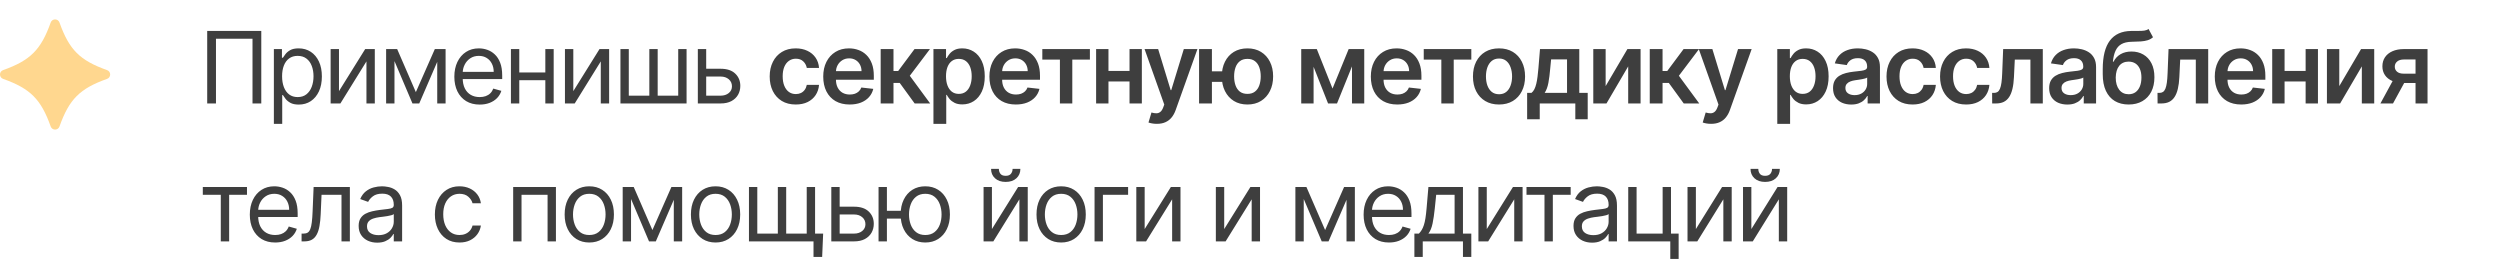 <?xml version="1.0" encoding="UTF-8"?> <svg xmlns="http://www.w3.org/2000/svg" width="290" height="32" viewBox="0 0 290 32" fill="none"><path d="M30.309 3.591V12H29.291V4.494H25.053V12H24.035V3.591H30.309ZM31.769 14.365V5.693H32.705V6.695H32.82C32.892 6.585 32.99 6.446 33.116 6.276C33.245 6.104 33.428 5.95 33.666 5.816C33.907 5.679 34.233 5.611 34.644 5.611C35.175 5.611 35.643 5.744 36.048 6.009C36.453 6.275 36.769 6.651 36.996 7.138C37.224 7.626 37.337 8.2 37.337 8.863C37.337 9.531 37.224 10.11 36.996 10.6C36.769 11.087 36.454 11.465 36.052 11.733C35.65 11.999 35.185 12.131 34.66 12.131C34.255 12.131 33.93 12.064 33.687 11.93C33.443 11.793 33.256 11.639 33.124 11.466C32.993 11.291 32.892 11.146 32.82 11.031H32.738V14.365H31.769ZM32.722 8.846C32.722 9.323 32.792 9.743 32.931 10.107C33.071 10.468 33.275 10.752 33.543 10.957C33.811 11.16 34.14 11.261 34.529 11.261C34.934 11.261 35.272 11.154 35.543 10.941C35.816 10.724 36.022 10.434 36.159 10.07C36.298 9.703 36.368 9.295 36.368 8.846C36.368 8.403 36.3 8.003 36.163 7.647C36.029 7.289 35.825 7.006 35.551 6.797C35.28 6.587 34.939 6.481 34.529 6.481C34.134 6.481 33.803 6.581 33.535 6.781C33.267 6.978 33.064 7.255 32.927 7.611C32.79 7.964 32.722 8.376 32.722 8.846ZM39.322 10.571L42.361 5.693H43.477V12H42.508V7.122L39.486 12H38.353V5.693H39.322V10.571ZM48.239 10.686L50.44 5.693H51.36L48.633 12H47.845L45.167 5.693H46.071L48.239 10.686ZM45.759 5.693V12H44.79V5.693H45.759ZM50.719 12V5.693H51.688V12H50.719ZM55.644 12.131C55.036 12.131 54.512 11.997 54.071 11.729C53.633 11.458 53.295 11.08 53.057 10.596C52.822 10.108 52.704 9.542 52.704 8.896C52.704 8.25 52.822 7.68 53.057 7.188C53.295 6.692 53.626 6.306 54.051 6.03C54.478 5.75 54.976 5.611 55.545 5.611C55.874 5.611 56.198 5.666 56.518 5.775C56.839 5.885 57.13 6.062 57.393 6.309C57.656 6.552 57.865 6.875 58.021 7.278C58.177 7.68 58.255 8.176 58.255 8.764V9.175H53.394V8.337H57.27C57.27 7.981 57.199 7.664 57.056 7.385C56.917 7.105 56.717 6.885 56.457 6.724C56.2 6.562 55.896 6.481 55.545 6.481C55.159 6.481 54.825 6.577 54.543 6.769C54.264 6.958 54.049 7.204 53.899 7.508C53.748 7.812 53.673 8.137 53.673 8.485V9.044C53.673 9.52 53.755 9.924 53.919 10.255C54.086 10.583 54.318 10.834 54.613 11.006C54.909 11.176 55.252 11.261 55.644 11.261C55.898 11.261 56.128 11.225 56.334 11.154C56.542 11.08 56.721 10.971 56.871 10.826C57.022 10.678 57.138 10.494 57.221 10.275L58.157 10.538C58.058 10.856 57.893 11.135 57.66 11.376C57.427 11.614 57.14 11.8 56.798 11.934C56.456 12.066 56.071 12.131 55.644 12.131ZM63.488 8.403V9.306H60.006V8.403H63.488ZM60.236 5.693V12H59.267V5.693H60.236ZM64.227 5.693V12H63.258V5.693H64.227ZM66.504 10.571L69.542 5.693H70.659V12H69.69V7.122L66.668 12H65.534V5.693H66.504V10.571ZM71.971 5.693H72.94V11.097H75.322V5.693H76.291V11.097H78.673V5.693H79.642V12H71.971V5.693ZM81.787 7.976H83.593C84.332 7.976 84.898 8.163 85.289 8.539C85.68 8.914 85.876 9.388 85.876 9.963C85.876 10.341 85.789 10.685 85.614 10.994C85.438 11.301 85.181 11.546 84.841 11.729C84.502 11.91 84.086 12 83.593 12H80.949V5.693H81.918V11.097H83.593C83.977 11.097 84.291 10.995 84.538 10.793C84.784 10.59 84.907 10.33 84.907 10.013C84.907 9.679 84.784 9.406 84.538 9.195C84.291 8.985 83.977 8.879 83.593 8.879H81.787V7.976ZM92.306 12.123C91.677 12.123 91.136 11.985 90.684 11.709C90.236 11.432 89.889 11.05 89.646 10.563C89.405 10.073 89.284 9.509 89.284 8.871C89.284 8.231 89.407 7.665 89.654 7.175C89.9 6.683 90.248 6.299 90.697 6.026C91.148 5.749 91.682 5.611 92.298 5.611C92.81 5.611 93.263 5.705 93.657 5.894C94.054 6.08 94.37 6.344 94.606 6.687C94.841 7.026 94.975 7.423 95.008 7.877H93.588C93.53 7.574 93.393 7.32 93.177 7.118C92.963 6.912 92.677 6.81 92.319 6.81C92.015 6.81 91.748 6.892 91.518 7.056C91.288 7.218 91.109 7.45 90.98 7.754C90.854 8.058 90.791 8.422 90.791 8.846C90.791 9.276 90.854 9.646 90.98 9.955C91.106 10.262 91.283 10.498 91.51 10.665C91.74 10.83 92.009 10.912 92.319 10.912C92.538 10.912 92.733 10.871 92.906 10.789C93.081 10.704 93.228 10.582 93.345 10.423C93.463 10.264 93.544 10.072 93.588 9.844H95.008C94.973 10.29 94.841 10.686 94.614 11.031C94.387 11.373 94.078 11.641 93.686 11.836C93.295 12.027 92.835 12.123 92.306 12.123ZM98.558 12.123C97.926 12.123 97.38 11.992 96.92 11.729C96.463 11.463 96.111 11.088 95.865 10.604C95.618 10.117 95.495 9.543 95.495 8.883C95.495 8.235 95.618 7.665 95.865 7.175C96.114 6.683 96.462 6.299 96.908 6.026C97.354 5.749 97.878 5.611 98.481 5.611C98.869 5.611 99.236 5.674 99.581 5.8C99.929 5.923 100.235 6.114 100.501 6.375C100.769 6.635 100.98 6.966 101.133 7.368C101.286 7.768 101.363 8.244 101.363 8.797V9.253H96.193V8.251H99.938C99.935 7.966 99.874 7.713 99.753 7.491C99.633 7.267 99.465 7.09 99.248 6.962C99.035 6.833 98.786 6.769 98.501 6.769C98.197 6.769 97.93 6.843 97.7 6.99C97.47 7.136 97.291 7.327 97.162 7.565C97.037 7.801 96.972 8.059 96.969 8.341V9.216C96.969 9.583 97.037 9.898 97.171 10.16C97.305 10.421 97.492 10.62 97.733 10.76C97.974 10.897 98.256 10.965 98.579 10.965C98.795 10.965 98.991 10.935 99.166 10.875C99.341 10.812 99.493 10.72 99.622 10.6C99.751 10.479 99.848 10.33 99.913 10.152L101.301 10.308C101.214 10.675 101.047 10.995 100.8 11.269C100.557 11.54 100.245 11.751 99.864 11.902C99.484 12.049 99.049 12.123 98.558 12.123ZM102.158 12V5.693H103.644V8.239H104.186L106.083 5.693H107.874L105.537 8.789L107.898 12H106.1L104.371 9.623H103.644V12H102.158ZM108.279 14.365V5.693H109.74V6.736H109.827C109.903 6.583 110.011 6.42 110.151 6.247C110.291 6.072 110.48 5.923 110.718 5.8C110.956 5.674 111.26 5.611 111.629 5.611C112.117 5.611 112.556 5.735 112.947 5.984C113.342 6.231 113.654 6.596 113.884 7.081C114.116 7.563 114.233 8.154 114.233 8.855C114.233 9.547 114.119 10.136 113.892 10.62C113.665 11.105 113.355 11.474 112.964 11.729C112.572 11.984 112.129 12.111 111.633 12.111C111.272 12.111 110.972 12.051 110.734 11.93C110.496 11.81 110.304 11.665 110.159 11.495C110.017 11.322 109.906 11.16 109.827 11.006H109.765V14.365H108.279ZM109.736 8.846C109.736 9.254 109.794 9.612 109.909 9.918C110.027 10.225 110.195 10.464 110.414 10.637C110.636 10.806 110.904 10.891 111.219 10.891C111.547 10.891 111.822 10.804 112.044 10.629C112.266 10.451 112.433 10.208 112.545 9.902C112.66 9.592 112.717 9.241 112.717 8.846C112.717 8.455 112.661 8.107 112.549 7.803C112.437 7.5 112.27 7.261 112.048 7.089C111.826 6.917 111.55 6.83 111.219 6.83C110.901 6.83 110.632 6.914 110.41 7.081C110.188 7.248 110.02 7.482 109.905 7.783C109.793 8.084 109.736 8.439 109.736 8.846ZM117.835 12.123C117.203 12.123 116.657 11.992 116.197 11.729C115.74 11.463 115.388 11.088 115.142 10.604C114.895 10.117 114.772 9.543 114.772 8.883C114.772 8.235 114.895 7.665 115.142 7.175C115.391 6.683 115.738 6.299 116.185 6.026C116.631 5.749 117.155 5.611 117.757 5.611C118.146 5.611 118.513 5.674 118.858 5.8C119.205 5.923 119.512 6.114 119.777 6.375C120.046 6.635 120.256 6.966 120.41 7.368C120.563 7.768 120.64 8.244 120.64 8.797V9.253H115.47V8.251H119.215C119.212 7.966 119.151 7.713 119.03 7.491C118.91 7.267 118.741 7.09 118.525 6.962C118.312 6.833 118.062 6.769 117.778 6.769C117.474 6.769 117.207 6.843 116.977 6.99C116.747 7.136 116.568 7.327 116.439 7.565C116.313 7.801 116.249 8.059 116.246 8.341V9.216C116.246 9.583 116.313 9.898 116.447 10.16C116.581 10.421 116.769 10.62 117.01 10.76C117.251 10.897 117.533 10.965 117.856 10.965C118.072 10.965 118.268 10.935 118.443 10.875C118.618 10.812 118.77 10.72 118.899 10.6C119.027 10.479 119.125 10.33 119.19 10.152L120.578 10.308C120.491 10.675 120.324 10.995 120.077 11.269C119.834 11.54 119.521 11.751 119.141 11.902C118.76 12.049 118.325 12.123 117.835 12.123ZM120.909 6.912V5.693H126.428V6.912H124.387V12H122.95V6.912H120.909ZM131.481 8.231V9.45H128.122V8.231H131.481ZM128.582 5.693V12H127.149V5.693H128.582ZM132.454 5.693V12H131.025V5.693H132.454ZM134.194 14.365C133.991 14.365 133.803 14.349 133.631 14.316C133.461 14.286 133.326 14.25 133.224 14.209L133.569 13.051C133.786 13.114 133.979 13.144 134.148 13.142C134.318 13.139 134.467 13.085 134.596 12.981C134.727 12.88 134.838 12.71 134.929 12.472L135.056 12.131L132.769 5.693H134.345L135.799 10.456H135.865L137.322 5.693H138.903L136.378 12.764C136.26 13.098 136.104 13.384 135.91 13.622C135.716 13.863 135.477 14.046 135.195 14.172C134.916 14.301 134.582 14.365 134.194 14.365ZM142.799 8.276V9.499H139.404V8.276H142.799ZM140.582 5.693V12H139.092V5.693H140.582ZM144.705 12.123C144.097 12.123 143.57 11.985 143.124 11.709C142.68 11.432 142.337 11.049 142.093 10.559C141.85 10.069 141.728 9.502 141.728 8.859C141.728 8.215 141.85 7.65 142.093 7.163C142.337 6.676 142.68 6.295 143.124 6.021C143.57 5.748 144.097 5.611 144.705 5.611C145.31 5.611 145.834 5.748 146.277 6.021C146.724 6.295 147.069 6.676 147.312 7.163C147.559 7.65 147.682 8.215 147.682 8.859C147.682 9.502 147.559 10.069 147.312 10.559C147.069 11.049 146.724 11.432 146.277 11.709C145.834 11.985 145.31 12.123 144.705 12.123ZM144.705 10.891C145.063 10.891 145.356 10.801 145.583 10.62C145.811 10.44 145.978 10.196 146.084 9.889C146.191 9.583 146.245 9.239 146.245 8.859C146.245 8.478 146.191 8.135 146.084 7.828C145.978 7.522 145.811 7.279 145.583 7.101C145.356 6.921 145.063 6.83 144.705 6.83C144.343 6.83 144.048 6.921 143.818 7.101C143.591 7.279 143.424 7.522 143.317 7.828C143.21 8.135 143.157 8.478 143.157 8.859C143.157 9.242 143.21 9.587 143.317 9.894C143.424 10.2 143.591 10.444 143.818 10.624C144.048 10.802 144.343 10.891 144.705 10.891ZM154.573 10.271L156.445 5.693H157.644L155.094 12H154.055L151.563 5.693H152.75L154.573 10.271ZM152.376 5.693V12H150.943V5.693H152.376ZM156.831 12V5.693H158.252V12H156.831ZM162.08 12.123C161.448 12.123 160.902 11.992 160.442 11.729C159.985 11.463 159.633 11.088 159.387 10.604C159.14 10.117 159.017 9.543 159.017 8.883C159.017 8.235 159.14 7.665 159.387 7.175C159.636 6.683 159.983 6.299 160.43 6.026C160.876 5.749 161.4 5.611 162.002 5.611C162.391 5.611 162.758 5.674 163.103 5.8C163.45 5.923 163.757 6.114 164.023 6.375C164.291 6.635 164.502 6.966 164.655 7.368C164.808 7.768 164.885 8.244 164.885 8.797V9.253H159.715V8.251H163.46C163.457 7.966 163.396 7.713 163.275 7.491C163.155 7.267 162.986 7.09 162.77 6.962C162.557 6.833 162.308 6.769 162.023 6.769C161.719 6.769 161.452 6.843 161.222 6.99C160.992 7.136 160.813 7.327 160.684 7.565C160.558 7.801 160.494 8.059 160.491 8.341V9.216C160.491 9.583 160.558 9.898 160.692 10.16C160.827 10.421 161.014 10.62 161.255 10.76C161.496 10.897 161.778 10.965 162.101 10.965C162.317 10.965 162.513 10.935 162.688 10.875C162.863 10.812 163.015 10.72 163.144 10.6C163.272 10.479 163.37 10.33 163.435 10.152L164.823 10.308C164.736 10.675 164.569 10.995 164.322 11.269C164.079 11.54 163.767 11.751 163.386 11.902C163.006 12.049 162.57 12.123 162.08 12.123ZM165.154 6.912V5.693H170.673V6.912H168.632V12H167.195V6.912H165.154ZM173.885 12.123C173.27 12.123 172.736 11.988 172.284 11.717C171.832 11.446 171.482 11.066 171.233 10.579C170.986 10.092 170.863 9.523 170.863 8.871C170.863 8.22 170.986 7.649 171.233 7.159C171.482 6.669 171.832 6.288 172.284 6.017C172.736 5.746 173.27 5.611 173.885 5.611C174.501 5.611 175.035 5.746 175.487 6.017C175.939 6.288 176.288 6.669 176.534 7.159C176.783 7.649 176.908 8.22 176.908 8.871C176.908 9.523 176.783 10.092 176.534 10.579C176.288 11.066 175.939 11.446 175.487 11.717C175.035 11.988 174.501 12.123 173.885 12.123ZM173.894 10.932C174.228 10.932 174.507 10.841 174.731 10.657C174.956 10.471 175.123 10.222 175.232 9.91C175.344 9.598 175.401 9.25 175.401 8.867C175.401 8.481 175.344 8.132 175.232 7.82C175.123 7.505 174.956 7.255 174.731 7.068C174.507 6.882 174.228 6.789 173.894 6.789C173.551 6.789 173.267 6.882 173.04 7.068C172.815 7.255 172.647 7.505 172.534 7.82C172.425 8.132 172.37 8.481 172.37 8.867C172.37 9.25 172.425 9.598 172.534 9.91C172.647 10.222 172.815 10.471 173.04 10.657C173.267 10.841 173.551 10.932 173.894 10.932ZM177.148 13.831V10.776H177.649C177.783 10.672 177.896 10.531 177.986 10.353C178.076 10.173 178.15 9.961 178.208 9.717C178.268 9.471 178.317 9.195 178.355 8.892C178.394 8.585 178.428 8.255 178.458 7.902L178.639 5.693H183.197V10.776H184.174V13.831H182.737V12H178.61V13.831H177.148ZM179.177 10.776H181.776V6.892H179.928L179.83 7.902C179.775 8.57 179.702 9.142 179.612 9.618C179.522 10.095 179.377 10.481 179.177 10.776ZM186.254 9.988L188.779 5.693H190.307V12H188.87V7.701L186.353 12H184.821V5.693H186.254V9.988ZM191.371 12V5.693H192.857V8.239H193.399L195.296 5.693H197.087L194.75 8.789L197.111 12H195.313L193.584 9.623H192.857V12H191.371ZM198.483 14.365C198.281 14.365 198.093 14.349 197.921 14.316C197.751 14.286 197.615 14.25 197.514 14.209L197.859 13.051C198.075 13.114 198.268 13.144 198.438 13.142C198.608 13.139 198.757 13.085 198.886 12.981C199.017 12.88 199.128 12.71 199.218 12.472L199.345 12.131L197.058 5.693H198.635L200.089 10.456H200.154L201.612 5.693H203.193L200.668 12.764C200.55 13.098 200.394 13.384 200.2 13.622C200.005 13.863 199.767 14.046 199.485 14.172C199.206 14.301 198.872 14.365 198.483 14.365ZM206.165 14.365V5.693H207.626V6.736H207.713C207.789 6.583 207.897 6.42 208.037 6.247C208.177 6.072 208.366 5.923 208.604 5.8C208.842 5.674 209.146 5.611 209.515 5.611C210.003 5.611 210.442 5.735 210.833 5.984C211.228 6.231 211.54 6.596 211.77 7.081C212.002 7.563 212.119 8.154 212.119 8.855C212.119 9.547 212.005 10.136 211.778 10.62C211.551 11.105 211.241 11.474 210.85 11.729C210.458 11.984 210.015 12.111 209.519 12.111C209.158 12.111 208.858 12.051 208.62 11.93C208.382 11.81 208.19 11.665 208.045 11.495C207.903 11.322 207.792 11.16 207.713 11.006H207.651V14.365H206.165ZM207.622 8.846C207.622 9.254 207.68 9.612 207.795 9.918C207.913 10.225 208.081 10.464 208.3 10.637C208.522 10.806 208.79 10.891 209.105 10.891C209.433 10.891 209.708 10.804 209.93 10.629C210.152 10.451 210.319 10.208 210.431 9.902C210.546 9.592 210.603 9.241 210.603 8.846C210.603 8.455 210.547 8.107 210.435 7.803C210.323 7.5 210.156 7.261 209.934 7.089C209.712 6.917 209.436 6.83 209.105 6.83C208.787 6.83 208.518 6.914 208.296 7.081C208.074 7.248 207.906 7.482 207.791 7.783C207.678 8.084 207.622 8.439 207.622 8.846ZM214.744 12.127C214.344 12.127 213.984 12.056 213.664 11.914C213.346 11.769 213.095 11.555 212.908 11.273C212.725 10.991 212.633 10.644 212.633 10.23C212.633 9.874 212.699 9.58 212.83 9.347C212.962 9.115 213.141 8.929 213.368 8.789C213.596 8.649 213.852 8.544 214.136 8.473C214.424 8.399 214.721 8.346 215.027 8.313C215.397 8.274 215.697 8.24 215.927 8.21C216.156 8.177 216.323 8.128 216.427 8.062C216.534 7.994 216.588 7.888 216.588 7.746V7.721C216.588 7.412 216.496 7.173 216.312 7.003C216.129 6.833 215.865 6.748 215.52 6.748C215.156 6.748 214.867 6.828 214.654 6.986C214.443 7.145 214.3 7.333 214.227 7.549L212.839 7.352C212.948 6.969 213.129 6.648 213.381 6.391C213.633 6.131 213.941 5.937 214.305 5.808C214.669 5.676 215.071 5.611 215.512 5.611C215.816 5.611 216.118 5.646 216.419 5.718C216.72 5.789 216.995 5.906 217.245 6.071C217.494 6.232 217.694 6.453 217.844 6.732C217.997 7.011 218.074 7.36 218.074 7.779V12H216.645V11.134H216.596C216.505 11.309 216.378 11.473 216.214 11.626C216.052 11.777 215.849 11.899 215.602 11.992C215.358 12.082 215.072 12.127 214.744 12.127ZM215.13 11.035C215.428 11.035 215.687 10.976 215.906 10.858C216.125 10.738 216.293 10.579 216.411 10.382C216.531 10.185 216.592 9.97 216.592 9.738V8.994C216.545 9.033 216.466 9.068 216.354 9.101C216.244 9.134 216.121 9.163 215.984 9.187C215.847 9.212 215.712 9.234 215.577 9.253C215.443 9.272 215.327 9.289 215.228 9.302C215.007 9.332 214.808 9.382 214.633 9.45C214.458 9.518 214.32 9.614 214.218 9.738C214.117 9.858 214.066 10.014 214.066 10.206C214.066 10.479 214.166 10.686 214.366 10.826C214.566 10.965 214.821 11.035 215.13 11.035ZM221.857 12.123C221.228 12.123 220.687 11.985 220.235 11.709C219.786 11.432 219.44 11.05 219.197 10.563C218.956 10.073 218.835 9.509 218.835 8.871C218.835 8.231 218.958 7.665 219.205 7.175C219.451 6.683 219.799 6.299 220.248 6.026C220.699 5.749 221.233 5.611 221.849 5.611C222.361 5.611 222.814 5.705 223.208 5.894C223.605 6.08 223.921 6.344 224.157 6.687C224.392 7.026 224.526 7.423 224.559 7.877H223.138C223.081 7.574 222.944 7.32 222.728 7.118C222.514 6.912 222.228 6.81 221.87 6.81C221.566 6.81 221.299 6.892 221.069 7.056C220.839 7.218 220.66 7.45 220.531 7.754C220.405 8.058 220.342 8.422 220.342 8.846C220.342 9.276 220.405 9.646 220.531 9.955C220.657 10.262 220.833 10.498 221.061 10.665C221.291 10.83 221.56 10.912 221.87 10.912C222.089 10.912 222.284 10.871 222.457 10.789C222.632 10.704 222.778 10.582 222.896 10.423C223.014 10.264 223.095 10.072 223.138 9.844H224.559C224.524 10.29 224.392 10.686 224.165 11.031C223.938 11.373 223.628 11.641 223.237 11.836C222.846 12.027 222.386 12.123 221.857 12.123ZM228.068 12.123C227.439 12.123 226.898 11.985 226.446 11.709C225.997 11.432 225.651 11.05 225.408 10.563C225.167 10.073 225.046 9.509 225.046 8.871C225.046 8.231 225.169 7.665 225.416 7.175C225.662 6.683 226.01 6.299 226.459 6.026C226.91 5.749 227.444 5.611 228.06 5.611C228.572 5.611 229.025 5.705 229.419 5.894C229.816 6.08 230.132 6.344 230.368 6.687C230.603 7.026 230.737 7.423 230.77 7.877H229.349C229.292 7.574 229.155 7.32 228.939 7.118C228.725 6.912 228.439 6.81 228.081 6.81C227.777 6.81 227.51 6.892 227.28 7.056C227.05 7.218 226.871 7.45 226.742 7.754C226.616 8.058 226.553 8.422 226.553 8.846C226.553 9.276 226.616 9.646 226.742 9.955C226.868 10.262 227.045 10.498 227.272 10.665C227.502 10.83 227.771 10.912 228.081 10.912C228.3 10.912 228.495 10.871 228.668 10.789C228.843 10.704 228.989 10.582 229.107 10.423C229.225 10.264 229.306 10.072 229.349 9.844H230.77C230.735 10.29 230.603 10.686 230.376 11.031C230.149 11.373 229.839 11.641 229.448 11.836C229.057 12.027 228.597 12.123 228.068 12.123ZM231.093 12L231.085 10.776H231.302C231.467 10.776 231.605 10.739 231.717 10.665C231.829 10.592 231.922 10.468 231.996 10.296C232.07 10.121 232.128 9.885 232.169 9.59C232.21 9.294 232.239 8.926 232.255 8.485L232.366 5.693H236.965V12H235.528V6.912H233.717L233.618 8.945C233.594 9.471 233.535 9.926 233.442 10.312C233.351 10.696 233.223 11.012 233.056 11.261C232.891 11.51 232.685 11.696 232.436 11.819C232.187 11.94 231.892 12 231.553 12H231.093ZM239.814 12.127C239.414 12.127 239.054 12.056 238.734 11.914C238.416 11.769 238.165 11.555 237.978 11.273C237.795 10.991 237.703 10.644 237.703 10.23C237.703 9.874 237.769 9.58 237.9 9.347C238.032 9.115 238.211 8.929 238.438 8.789C238.666 8.649 238.922 8.544 239.206 8.473C239.494 8.399 239.791 8.346 240.097 8.313C240.467 8.274 240.767 8.24 240.996 8.21C241.226 8.177 241.393 8.128 241.497 8.062C241.604 7.994 241.658 7.888 241.658 7.746V7.721C241.658 7.412 241.566 7.173 241.382 7.003C241.199 6.833 240.935 6.748 240.59 6.748C240.226 6.748 239.937 6.828 239.724 6.986C239.513 7.145 239.37 7.333 239.297 7.549L237.909 7.352C238.018 6.969 238.199 6.648 238.451 6.391C238.703 6.131 239.01 5.937 239.375 5.808C239.739 5.676 240.141 5.611 240.582 5.611C240.886 5.611 241.188 5.646 241.489 5.718C241.79 5.789 242.065 5.906 242.315 6.071C242.564 6.232 242.764 6.453 242.914 6.732C243.067 7.011 243.144 7.36 243.144 7.779V12H241.715V11.134H241.666C241.575 11.309 241.448 11.473 241.284 11.626C241.122 11.777 240.918 11.899 240.672 11.992C240.428 12.082 240.142 12.127 239.814 12.127ZM240.2 11.035C240.498 11.035 240.757 10.976 240.976 10.858C241.195 10.738 241.363 10.579 241.481 10.382C241.601 10.185 241.662 9.97 241.662 9.738V8.994C241.615 9.033 241.536 9.068 241.424 9.101C241.314 9.134 241.191 9.163 241.054 9.187C240.917 9.212 240.782 9.234 240.647 9.253C240.513 9.272 240.397 9.289 240.298 9.302C240.077 9.332 239.878 9.382 239.703 9.45C239.528 9.518 239.39 9.614 239.288 9.738C239.187 9.858 239.136 10.014 239.136 10.206C239.136 10.479 239.236 10.686 239.436 10.826C239.636 10.965 239.891 11.035 240.2 11.035ZM249.231 3.361L249.748 4.321C249.565 4.48 249.36 4.595 249.132 4.666C248.905 4.738 248.638 4.784 248.332 4.806C248.028 4.825 247.666 4.839 247.248 4.847C246.777 4.858 246.392 4.947 246.094 5.114C245.795 5.281 245.567 5.534 245.408 5.874C245.249 6.21 245.145 6.64 245.096 7.163H245.166C245.363 6.777 245.639 6.483 245.995 6.28C246.351 6.078 246.769 5.976 247.248 5.976C247.77 5.976 248.232 6.094 248.631 6.329C249.034 6.562 249.347 6.9 249.572 7.344C249.799 7.787 249.912 8.324 249.912 8.953C249.912 9.602 249.791 10.165 249.547 10.641C249.303 11.114 248.957 11.48 248.508 11.737C248.062 11.995 247.532 12.123 246.919 12.123C246.309 12.123 245.778 11.99 245.326 11.725C244.877 11.457 244.529 11.061 244.283 10.538C244.039 10.013 243.917 9.365 243.917 8.596V8.029C243.917 6.546 244.194 5.438 244.747 4.707C245.3 3.977 246.12 3.604 247.206 3.591C247.53 3.585 247.818 3.584 248.073 3.586C248.33 3.589 248.555 3.577 248.746 3.55C248.938 3.522 249.099 3.459 249.231 3.361ZM246.927 10.932C247.231 10.932 247.494 10.854 247.716 10.698C247.937 10.54 248.107 10.315 248.225 10.025C248.345 9.735 248.406 9.391 248.406 8.994C248.406 8.603 248.345 8.27 248.225 7.996C248.104 7.72 247.933 7.509 247.712 7.364C247.49 7.219 247.226 7.147 246.919 7.147C246.689 7.147 246.482 7.188 246.299 7.27C246.116 7.352 245.96 7.472 245.831 7.631C245.702 7.79 245.604 7.983 245.535 8.21C245.467 8.437 245.43 8.699 245.424 8.994C245.424 9.588 245.559 10.06 245.827 10.411C246.095 10.759 246.462 10.932 246.927 10.932ZM250.279 12L250.271 10.776H250.489C250.653 10.776 250.791 10.739 250.904 10.665C251.016 10.592 251.109 10.468 251.183 10.296C251.257 10.121 251.314 9.885 251.355 9.59C251.396 9.294 251.425 8.926 251.441 8.485L251.552 5.693H256.151V12H254.714V6.912H252.903L252.805 8.945C252.78 9.471 252.721 9.926 252.628 10.312C252.538 10.696 252.409 11.012 252.242 11.261C252.078 11.51 251.871 11.696 251.622 11.819C251.373 11.94 251.079 12 250.739 12H250.279ZM259.978 12.123C259.345 12.123 258.799 11.992 258.339 11.729C257.882 11.463 257.53 11.088 257.284 10.604C257.038 10.117 256.914 9.543 256.914 8.883C256.914 8.235 257.038 7.665 257.284 7.175C257.533 6.683 257.881 6.299 258.327 6.026C258.773 5.749 259.297 5.611 259.9 5.611C260.288 5.611 260.655 5.674 261 5.8C261.348 5.923 261.654 6.114 261.92 6.375C262.188 6.635 262.399 6.966 262.552 7.368C262.705 7.768 262.782 8.244 262.782 8.797V9.253H257.612V8.251H261.357C261.355 7.966 261.293 7.713 261.172 7.491C261.052 7.267 260.884 7.09 260.667 6.962C260.454 6.833 260.205 6.769 259.92 6.769C259.616 6.769 259.349 6.843 259.119 6.99C258.889 7.136 258.71 7.327 258.581 7.565C258.456 7.801 258.391 8.059 258.389 8.341V9.216C258.389 9.583 258.456 9.898 258.59 10.16C258.724 10.421 258.911 10.62 259.152 10.76C259.393 10.897 259.675 10.965 259.998 10.965C260.214 10.965 260.41 10.935 260.585 10.875C260.76 10.812 260.912 10.72 261.041 10.6C261.17 10.479 261.267 10.33 261.333 10.152L262.721 10.308C262.633 10.675 262.466 10.995 262.22 11.269C261.976 11.54 261.664 11.751 261.283 11.902C260.903 12.049 260.468 12.123 259.978 12.123ZM267.909 8.231V9.45H264.55V8.231H267.909ZM265.01 5.693V12H263.577V5.693H265.01ZM268.882 5.693V12H267.453V5.693H268.882ZM271.357 9.988L273.882 5.693H275.409V12H273.972V7.701L271.455 12H269.924V5.693H271.357V9.988ZM280.202 12V6.9H278.855C278.513 6.9 278.25 6.98 278.067 7.138C277.883 7.297 277.793 7.494 277.796 7.73C277.793 7.965 277.879 8.159 278.054 8.313C278.23 8.466 278.48 8.543 278.806 8.543H280.67V9.627H278.806C278.302 9.627 277.867 9.547 277.5 9.388C277.133 9.23 276.851 9.005 276.654 8.715C276.457 8.425 276.358 8.085 276.358 7.697C276.358 7.292 276.458 6.94 276.658 6.641C276.861 6.34 277.148 6.108 277.521 5.943C277.896 5.776 278.34 5.693 278.855 5.693H281.594V12H280.202ZM276.129 12L277.89 8.764H279.356L277.59 12H276.129ZM23.526 22.596V21.693H28.65V22.596H26.581V28H25.611V22.596H23.526ZM31.918 28.131C31.31 28.131 30.786 27.997 30.345 27.729C29.907 27.458 29.569 27.08 29.331 26.596C29.096 26.108 28.978 25.542 28.978 24.896C28.978 24.25 29.096 23.68 29.331 23.188C29.569 22.692 29.901 22.306 30.325 22.03C30.752 21.75 31.25 21.611 31.82 21.611C32.148 21.611 32.472 21.666 32.793 21.775C33.113 21.884 33.404 22.062 33.667 22.309C33.93 22.552 34.139 22.875 34.295 23.278C34.452 23.68 34.529 24.176 34.529 24.764V25.175H29.668V24.337H33.544C33.544 23.981 33.473 23.664 33.331 23.385C33.191 23.105 32.991 22.885 32.731 22.724C32.474 22.562 32.17 22.481 31.82 22.481C31.433 22.481 31.099 22.577 30.818 22.769C30.538 22.958 30.323 23.204 30.173 23.508C30.022 23.812 29.947 24.137 29.947 24.485V25.044C29.947 25.52 30.029 25.924 30.193 26.255C30.36 26.583 30.592 26.834 30.887 27.006C31.183 27.176 31.527 27.261 31.918 27.261C32.173 27.261 32.403 27.225 32.608 27.154C32.816 27.08 32.995 26.971 33.146 26.826C33.296 26.678 33.413 26.494 33.495 26.275L34.431 26.538C34.333 26.856 34.167 27.135 33.934 27.376C33.702 27.614 33.414 27.8 33.072 27.934C32.73 28.066 32.345 28.131 31.918 28.131ZM34.983 28V27.097H35.213C35.401 27.097 35.559 27.06 35.685 26.986C35.811 26.909 35.912 26.776 35.989 26.587C36.068 26.396 36.128 26.13 36.169 25.791C36.213 25.449 36.245 25.013 36.264 24.485L36.379 21.693H40.584V28H39.614V22.596H37.299L37.2 24.846C37.178 25.364 37.132 25.82 37.06 26.214C36.992 26.605 36.887 26.934 36.744 27.199C36.605 27.465 36.419 27.665 36.186 27.799C35.953 27.933 35.662 28 35.311 28H34.983ZM43.755 28.148C43.355 28.148 42.993 28.073 42.667 27.922C42.341 27.769 42.082 27.548 41.891 27.261C41.699 26.971 41.603 26.62 41.603 26.21C41.603 25.848 41.675 25.555 41.817 25.331C41.959 25.104 42.15 24.926 42.388 24.797C42.626 24.669 42.889 24.573 43.176 24.51C43.466 24.444 43.758 24.392 44.051 24.354C44.434 24.304 44.745 24.267 44.983 24.243C45.224 24.215 45.399 24.17 45.508 24.107C45.62 24.044 45.677 23.935 45.677 23.779V23.746C45.677 23.341 45.566 23.026 45.344 22.802C45.125 22.577 44.792 22.465 44.346 22.465C43.884 22.465 43.521 22.566 43.258 22.769C42.995 22.971 42.81 23.188 42.704 23.418L41.784 23.089C41.948 22.706 42.167 22.407 42.441 22.194C42.718 21.978 43.019 21.827 43.344 21.742C43.673 21.655 43.996 21.611 44.313 21.611C44.516 21.611 44.749 21.635 45.011 21.685C45.277 21.731 45.533 21.828 45.779 21.976C46.028 22.124 46.235 22.347 46.399 22.646C46.564 22.944 46.646 23.344 46.646 23.845V28H45.677V27.146H45.627C45.562 27.283 45.452 27.429 45.299 27.585C45.146 27.741 44.942 27.874 44.687 27.984C44.432 28.093 44.122 28.148 43.755 28.148ZM43.903 27.277C44.286 27.277 44.609 27.202 44.872 27.052C45.137 26.901 45.337 26.707 45.471 26.468C45.608 26.23 45.677 25.98 45.677 25.717V24.83C45.636 24.879 45.545 24.924 45.406 24.965C45.269 25.004 45.11 25.038 44.929 25.068C44.751 25.096 44.578 25.12 44.408 25.142C44.241 25.161 44.105 25.178 44.001 25.191C43.749 25.224 43.514 25.278 43.295 25.352C43.079 25.423 42.904 25.531 42.77 25.676C42.638 25.818 42.572 26.013 42.572 26.259C42.572 26.596 42.697 26.85 42.946 27.023C43.198 27.192 43.517 27.277 43.903 27.277ZM53.304 28.131C52.712 28.131 52.203 27.992 51.776 27.713C51.349 27.433 51.021 27.049 50.791 26.559C50.561 26.069 50.446 25.509 50.446 24.879C50.446 24.239 50.564 23.674 50.799 23.183C51.037 22.691 51.368 22.306 51.793 22.03C52.22 21.75 52.718 21.611 53.287 21.611C53.731 21.611 54.13 21.693 54.486 21.857C54.842 22.021 55.134 22.251 55.361 22.547C55.588 22.843 55.729 23.188 55.784 23.582H54.815C54.741 23.294 54.577 23.04 54.322 22.818C54.07 22.593 53.731 22.481 53.304 22.481C52.926 22.481 52.595 22.58 52.31 22.777C52.028 22.971 51.808 23.246 51.649 23.602C51.493 23.955 51.415 24.37 51.415 24.846C51.415 25.334 51.492 25.758 51.645 26.119C51.801 26.481 52.02 26.761 52.302 26.961C52.587 27.161 52.92 27.261 53.304 27.261C53.556 27.261 53.784 27.217 53.989 27.13C54.195 27.042 54.369 26.916 54.511 26.752C54.653 26.587 54.755 26.39 54.815 26.16H55.784C55.729 26.533 55.594 26.868 55.377 27.166C55.164 27.462 54.88 27.698 54.527 27.873C54.177 28.045 53.769 28.131 53.304 28.131ZM59.528 28V21.693H64.488V28H63.519V22.596H60.497V28H59.528ZM68.357 28.131C67.788 28.131 67.288 27.996 66.859 27.725C66.431 27.454 66.097 27.075 65.857 26.587C65.618 26.1 65.499 25.531 65.499 24.879C65.499 24.222 65.618 23.649 65.857 23.159C66.097 22.669 66.431 22.288 66.859 22.017C67.288 21.746 67.788 21.611 68.357 21.611C68.927 21.611 69.425 21.746 69.852 22.017C70.282 22.288 70.616 22.669 70.854 23.159C71.095 23.649 71.215 24.222 71.215 24.879C71.215 25.531 71.095 26.1 70.854 26.587C70.616 27.075 70.282 27.454 69.852 27.725C69.425 27.996 68.927 28.131 68.357 28.131ZM68.357 27.261C68.79 27.261 69.146 27.15 69.425 26.928C69.704 26.707 69.911 26.415 70.045 26.054C70.179 25.692 70.246 25.301 70.246 24.879C70.246 24.458 70.179 24.065 70.045 23.701C69.911 23.337 69.704 23.043 69.425 22.818C69.146 22.593 68.79 22.481 68.357 22.481C67.925 22.481 67.569 22.593 67.29 22.818C67.01 23.043 66.804 23.337 66.67 23.701C66.535 24.065 66.468 24.458 66.468 24.879C66.468 25.301 66.535 25.692 66.67 26.054C66.804 26.415 67.01 26.707 67.29 26.928C67.569 27.15 67.925 27.261 68.357 27.261ZM75.681 26.686L77.882 21.693H78.802L76.075 28H75.287L72.61 21.693H73.513L75.681 26.686ZM73.201 21.693V28H72.232V21.693H73.201ZM78.161 28V21.693H79.13V28H78.161ZM83.004 28.131C82.434 28.131 81.935 27.996 81.505 27.725C81.078 27.454 80.744 27.075 80.503 26.587C80.265 26.1 80.146 25.531 80.146 24.879C80.146 24.222 80.265 23.649 80.503 23.159C80.744 22.669 81.078 22.288 81.505 22.017C81.935 21.746 82.434 21.611 83.004 21.611C83.573 21.611 84.072 21.746 84.499 22.017C84.928 22.288 85.262 22.669 85.5 23.159C85.741 23.649 85.862 24.222 85.862 24.879C85.862 25.531 85.741 26.1 85.5 26.587C85.262 27.075 84.928 27.454 84.499 27.725C84.072 27.996 83.573 28.131 83.004 28.131ZM83.004 27.261C83.436 27.261 83.792 27.15 84.072 26.928C84.351 26.707 84.557 26.415 84.692 26.054C84.826 25.692 84.893 25.301 84.893 24.879C84.893 24.458 84.826 24.065 84.692 23.701C84.557 23.337 84.351 23.043 84.072 22.818C83.792 22.593 83.436 22.481 83.004 22.481C82.571 22.481 82.216 22.593 81.936 22.818C81.657 23.043 81.45 23.337 81.316 23.701C81.182 24.065 81.115 24.458 81.115 24.879C81.115 25.301 81.182 25.692 81.316 26.054C81.45 26.415 81.657 26.707 81.936 26.928C82.216 27.15 82.571 27.261 83.004 27.261ZM95.485 27.097L95.37 29.807H94.368V28H93.547V27.097H95.485ZM86.879 21.693H87.847V27.097H90.229V21.693H91.198V27.097H93.58V21.693H94.549V28H86.879V21.693ZM97.27 23.976H99.076C99.815 23.976 100.381 24.163 100.772 24.538C101.164 24.913 101.359 25.389 101.359 25.963C101.359 26.341 101.272 26.685 101.097 26.994C100.921 27.301 100.664 27.546 100.325 27.729C99.985 27.91 99.569 28 99.076 28H96.432V21.693H97.401V27.097H99.076C99.46 27.097 99.774 26.995 100.021 26.793C100.267 26.59 100.39 26.33 100.39 26.013C100.39 25.679 100.267 25.406 100.021 25.195C99.774 24.985 99.46 24.879 99.076 24.879H97.27V23.976ZM105.394 24.452V25.356H102.06V24.452H105.394ZM102.881 21.693V28H101.912V21.693H102.881ZM107.332 28.131C106.763 28.131 106.263 27.996 105.833 27.725C105.406 27.454 105.072 27.075 104.832 26.587C104.593 26.1 104.474 25.531 104.474 24.879C104.474 24.222 104.593 23.649 104.832 23.159C105.072 22.669 105.406 22.288 105.833 22.017C106.263 21.746 106.763 21.611 107.332 21.611C107.902 21.611 108.4 21.746 108.827 22.017C109.257 22.288 109.591 22.669 109.829 23.159C110.07 23.649 110.19 24.222 110.19 24.879C110.19 25.531 110.07 26.1 109.829 26.587C109.591 27.075 109.257 27.454 108.827 27.725C108.4 27.996 107.902 28.131 107.332 28.131ZM107.332 27.261C107.765 27.261 108.121 27.15 108.4 26.928C108.679 26.707 108.886 26.415 109.02 26.054C109.154 25.692 109.221 25.301 109.221 24.879C109.221 24.458 109.154 24.065 109.02 23.701C108.886 23.337 108.679 23.043 108.4 22.818C108.121 22.593 107.765 22.481 107.332 22.481C106.9 22.481 106.544 22.593 106.265 22.818C105.985 23.043 105.779 23.337 105.645 23.701C105.51 24.065 105.443 24.458 105.443 24.879C105.443 25.301 105.51 25.692 105.645 26.054C105.779 26.415 105.985 26.707 106.265 26.928C106.544 27.15 106.9 27.261 107.332 27.261ZM115.063 26.571L118.102 21.693H119.218V28H118.249V23.122L115.227 28H114.094V21.693H115.063V26.571ZM117.461 19.591H118.364C118.364 20.034 118.211 20.397 117.904 20.679C117.598 20.961 117.182 21.102 116.656 21.102C116.139 21.102 115.727 20.961 115.42 20.679C115.116 20.397 114.964 20.034 114.964 19.591H115.868C115.868 19.804 115.927 19.992 116.044 20.153C116.165 20.315 116.369 20.395 116.656 20.395C116.944 20.395 117.149 20.315 117.272 20.153C117.398 19.992 117.461 19.804 117.461 19.591ZM123.093 28.131C122.524 28.131 122.024 27.996 121.594 27.725C121.167 27.454 120.833 27.075 120.592 26.587C120.354 26.1 120.235 25.531 120.235 24.879C120.235 24.222 120.354 23.649 120.592 23.159C120.833 22.669 121.167 22.288 121.594 22.017C122.024 21.746 122.524 21.611 123.093 21.611C123.662 21.611 124.161 21.746 124.588 22.017C125.017 22.288 125.351 22.669 125.59 23.159C125.83 23.649 125.951 24.222 125.951 24.879C125.951 25.531 125.83 26.1 125.59 26.587C125.351 27.075 125.017 27.454 124.588 27.725C124.161 27.996 123.662 28.131 123.093 28.131ZM123.093 27.261C123.526 27.261 123.881 27.15 124.161 26.928C124.44 26.707 124.647 26.415 124.781 26.054C124.915 25.692 124.982 25.301 124.982 24.879C124.982 24.458 124.915 24.065 124.781 23.701C124.647 23.337 124.44 23.043 124.161 22.818C123.881 22.593 123.526 22.481 123.093 22.481C122.661 22.481 122.305 22.593 122.025 22.818C121.746 23.043 121.54 23.337 121.405 23.701C121.271 24.065 121.204 24.458 121.204 24.879C121.204 25.301 121.271 25.692 121.405 26.054C121.54 26.415 121.746 26.707 122.025 26.928C122.305 27.15 122.661 27.261 123.093 27.261ZM130.86 21.693V22.596H127.937V28H126.968V21.693H130.86ZM132.781 26.571L135.82 21.693H136.937V28H135.968V23.122L132.946 28H131.812V21.693H132.781V26.571ZM142.008 26.571L145.046 21.693H146.163V28H145.194V23.122L142.172 28H141.039V21.693H142.008V26.571ZM153.714 26.686L155.915 21.693H156.835L154.109 28H153.32L150.643 21.693H151.546L153.714 26.686ZM151.234 21.693V28H150.265V21.693H151.234ZM156.195 28V21.693H157.164V28H156.195ZM161.119 28.131C160.512 28.131 159.987 27.997 159.547 27.729C159.109 27.458 158.771 27.08 158.532 26.596C158.297 26.108 158.179 25.542 158.179 24.896C158.179 24.25 158.297 23.68 158.532 23.188C158.771 22.692 159.102 22.306 159.526 22.03C159.953 21.75 160.451 21.611 161.021 21.611C161.349 21.611 161.674 21.666 161.994 21.775C162.314 21.884 162.606 22.062 162.869 22.309C163.131 22.552 163.341 22.875 163.497 23.278C163.653 23.68 163.731 24.176 163.731 24.764V25.175H158.869V24.337H162.745C162.745 23.981 162.674 23.664 162.532 23.385C162.392 23.105 162.192 22.885 161.932 22.724C161.675 22.562 161.371 22.481 161.021 22.481C160.635 22.481 160.301 22.577 160.019 22.769C159.74 22.958 159.525 23.204 159.374 23.508C159.224 23.812 159.148 24.137 159.148 24.485V25.044C159.148 25.52 159.231 25.924 159.395 26.255C159.562 26.583 159.793 26.834 160.089 27.006C160.384 27.176 160.728 27.261 161.119 27.261C161.374 27.261 161.604 27.225 161.809 27.154C162.017 27.08 162.197 26.971 162.347 26.826C162.498 26.678 162.614 26.494 162.696 26.275L163.632 26.538C163.534 26.856 163.368 27.135 163.135 27.376C162.903 27.614 162.615 27.8 162.273 27.934C161.931 28.066 161.546 28.131 161.119 28.131ZM164.069 29.807V27.097H164.595C164.723 26.962 164.834 26.817 164.927 26.661C165.02 26.505 165.101 26.321 165.17 26.107C165.241 25.891 165.301 25.628 165.35 25.319C165.399 25.007 165.443 24.63 165.482 24.189L165.695 21.693H169.703V27.097H170.672V29.807H169.703V28H165.038V29.807H164.069ZM165.695 27.097H168.734V22.596H166.598L166.434 24.189C166.366 24.849 166.281 25.425 166.18 25.918C166.078 26.411 165.917 26.804 165.695 27.097ZM172.465 26.571L175.503 21.693H176.62V28H175.651V23.122L172.629 28H171.496V21.693H172.465V26.571ZM177.074 22.596V21.693H182.199V22.596H180.129V28H179.16V22.596H177.074ZM184.678 28.148C184.279 28.148 183.916 28.073 183.59 27.922C183.264 27.769 183.006 27.548 182.814 27.261C182.622 26.971 182.527 26.62 182.527 26.21C182.527 25.848 182.598 25.555 182.74 25.331C182.882 25.104 183.073 24.926 183.311 24.797C183.549 24.669 183.812 24.573 184.099 24.51C184.389 24.444 184.681 24.392 184.974 24.354C185.357 24.304 185.668 24.267 185.906 24.243C186.147 24.215 186.322 24.17 186.432 24.107C186.544 24.044 186.6 23.935 186.6 23.779V23.746C186.6 23.341 186.489 23.026 186.267 22.802C186.048 22.577 185.716 22.465 185.27 22.465C184.807 22.465 184.444 22.566 184.181 22.769C183.919 22.971 183.734 23.188 183.627 23.418L182.707 23.089C182.872 22.706 183.091 22.407 183.364 22.194C183.641 21.978 183.942 21.827 184.268 21.742C184.596 21.655 184.919 21.611 185.237 21.611C185.439 21.611 185.672 21.635 185.935 21.685C186.2 21.731 186.456 21.828 186.703 21.976C186.952 22.124 187.158 22.347 187.323 22.646C187.487 22.944 187.569 23.344 187.569 23.845V28H186.6V27.146H186.551C186.485 27.283 186.375 27.429 186.222 27.585C186.069 27.741 185.865 27.874 185.61 27.984C185.356 28.093 185.045 28.148 184.678 28.148ZM184.826 27.277C185.209 27.277 185.532 27.202 185.795 27.052C186.061 26.901 186.26 26.707 186.395 26.468C186.531 26.23 186.6 25.98 186.6 25.717V24.83C186.559 24.879 186.469 24.924 186.329 24.965C186.192 25.004 186.033 25.038 185.853 25.068C185.675 25.096 185.501 25.12 185.331 25.142C185.164 25.161 185.029 25.178 184.925 25.191C184.673 25.224 184.437 25.278 184.218 25.352C184.002 25.423 183.827 25.531 183.693 25.676C183.561 25.818 183.496 26.013 183.496 26.259C183.496 26.596 183.62 26.85 183.869 27.023C184.121 27.192 184.44 27.277 184.826 27.277ZM193.835 21.693V27.097H194.722V30.037H193.753V28H188.875V21.693H189.844V27.097H192.866V21.693H193.835ZM196.722 26.571L199.76 21.693H200.877V28H199.908V23.122L196.886 28H195.752V21.693H196.722V26.571ZM203.158 26.571L206.197 21.693H207.314V28H206.345V23.122L203.323 28H202.189V21.693H203.158V26.571ZM205.556 19.591H206.46C206.46 20.034 206.306 20.397 206 20.679C205.693 20.961 205.277 21.102 204.752 21.102C204.234 21.102 203.822 20.961 203.516 20.679C203.212 20.397 203.06 20.034 203.06 19.591H203.963C203.963 19.804 204.022 19.992 204.14 20.153C204.26 20.315 204.464 20.395 204.752 20.395C205.039 20.395 205.244 20.315 205.368 20.153C205.493 19.992 205.556 19.804 205.556 19.591Z" fill="#3E3E3E"></path><path d="M12.419 9.151C9.258 10.275 8.024 11.511 6.9 14.672C6.729 15.152 6.051 15.152 5.881 14.672C4.755 11.511 3.521 10.275 0.36 9.151C-0.12 8.98 -0.12 8.303 0.36 8.132C3.521 7.008 4.755 5.772 5.881 2.611C6.051 2.132 6.729 2.132 6.9 2.611C8.024 5.772 9.258 7.008 12.419 8.132C12.9 8.303 12.9 8.98 12.419 9.151Z" fill="#FFD78F"></path></svg> 